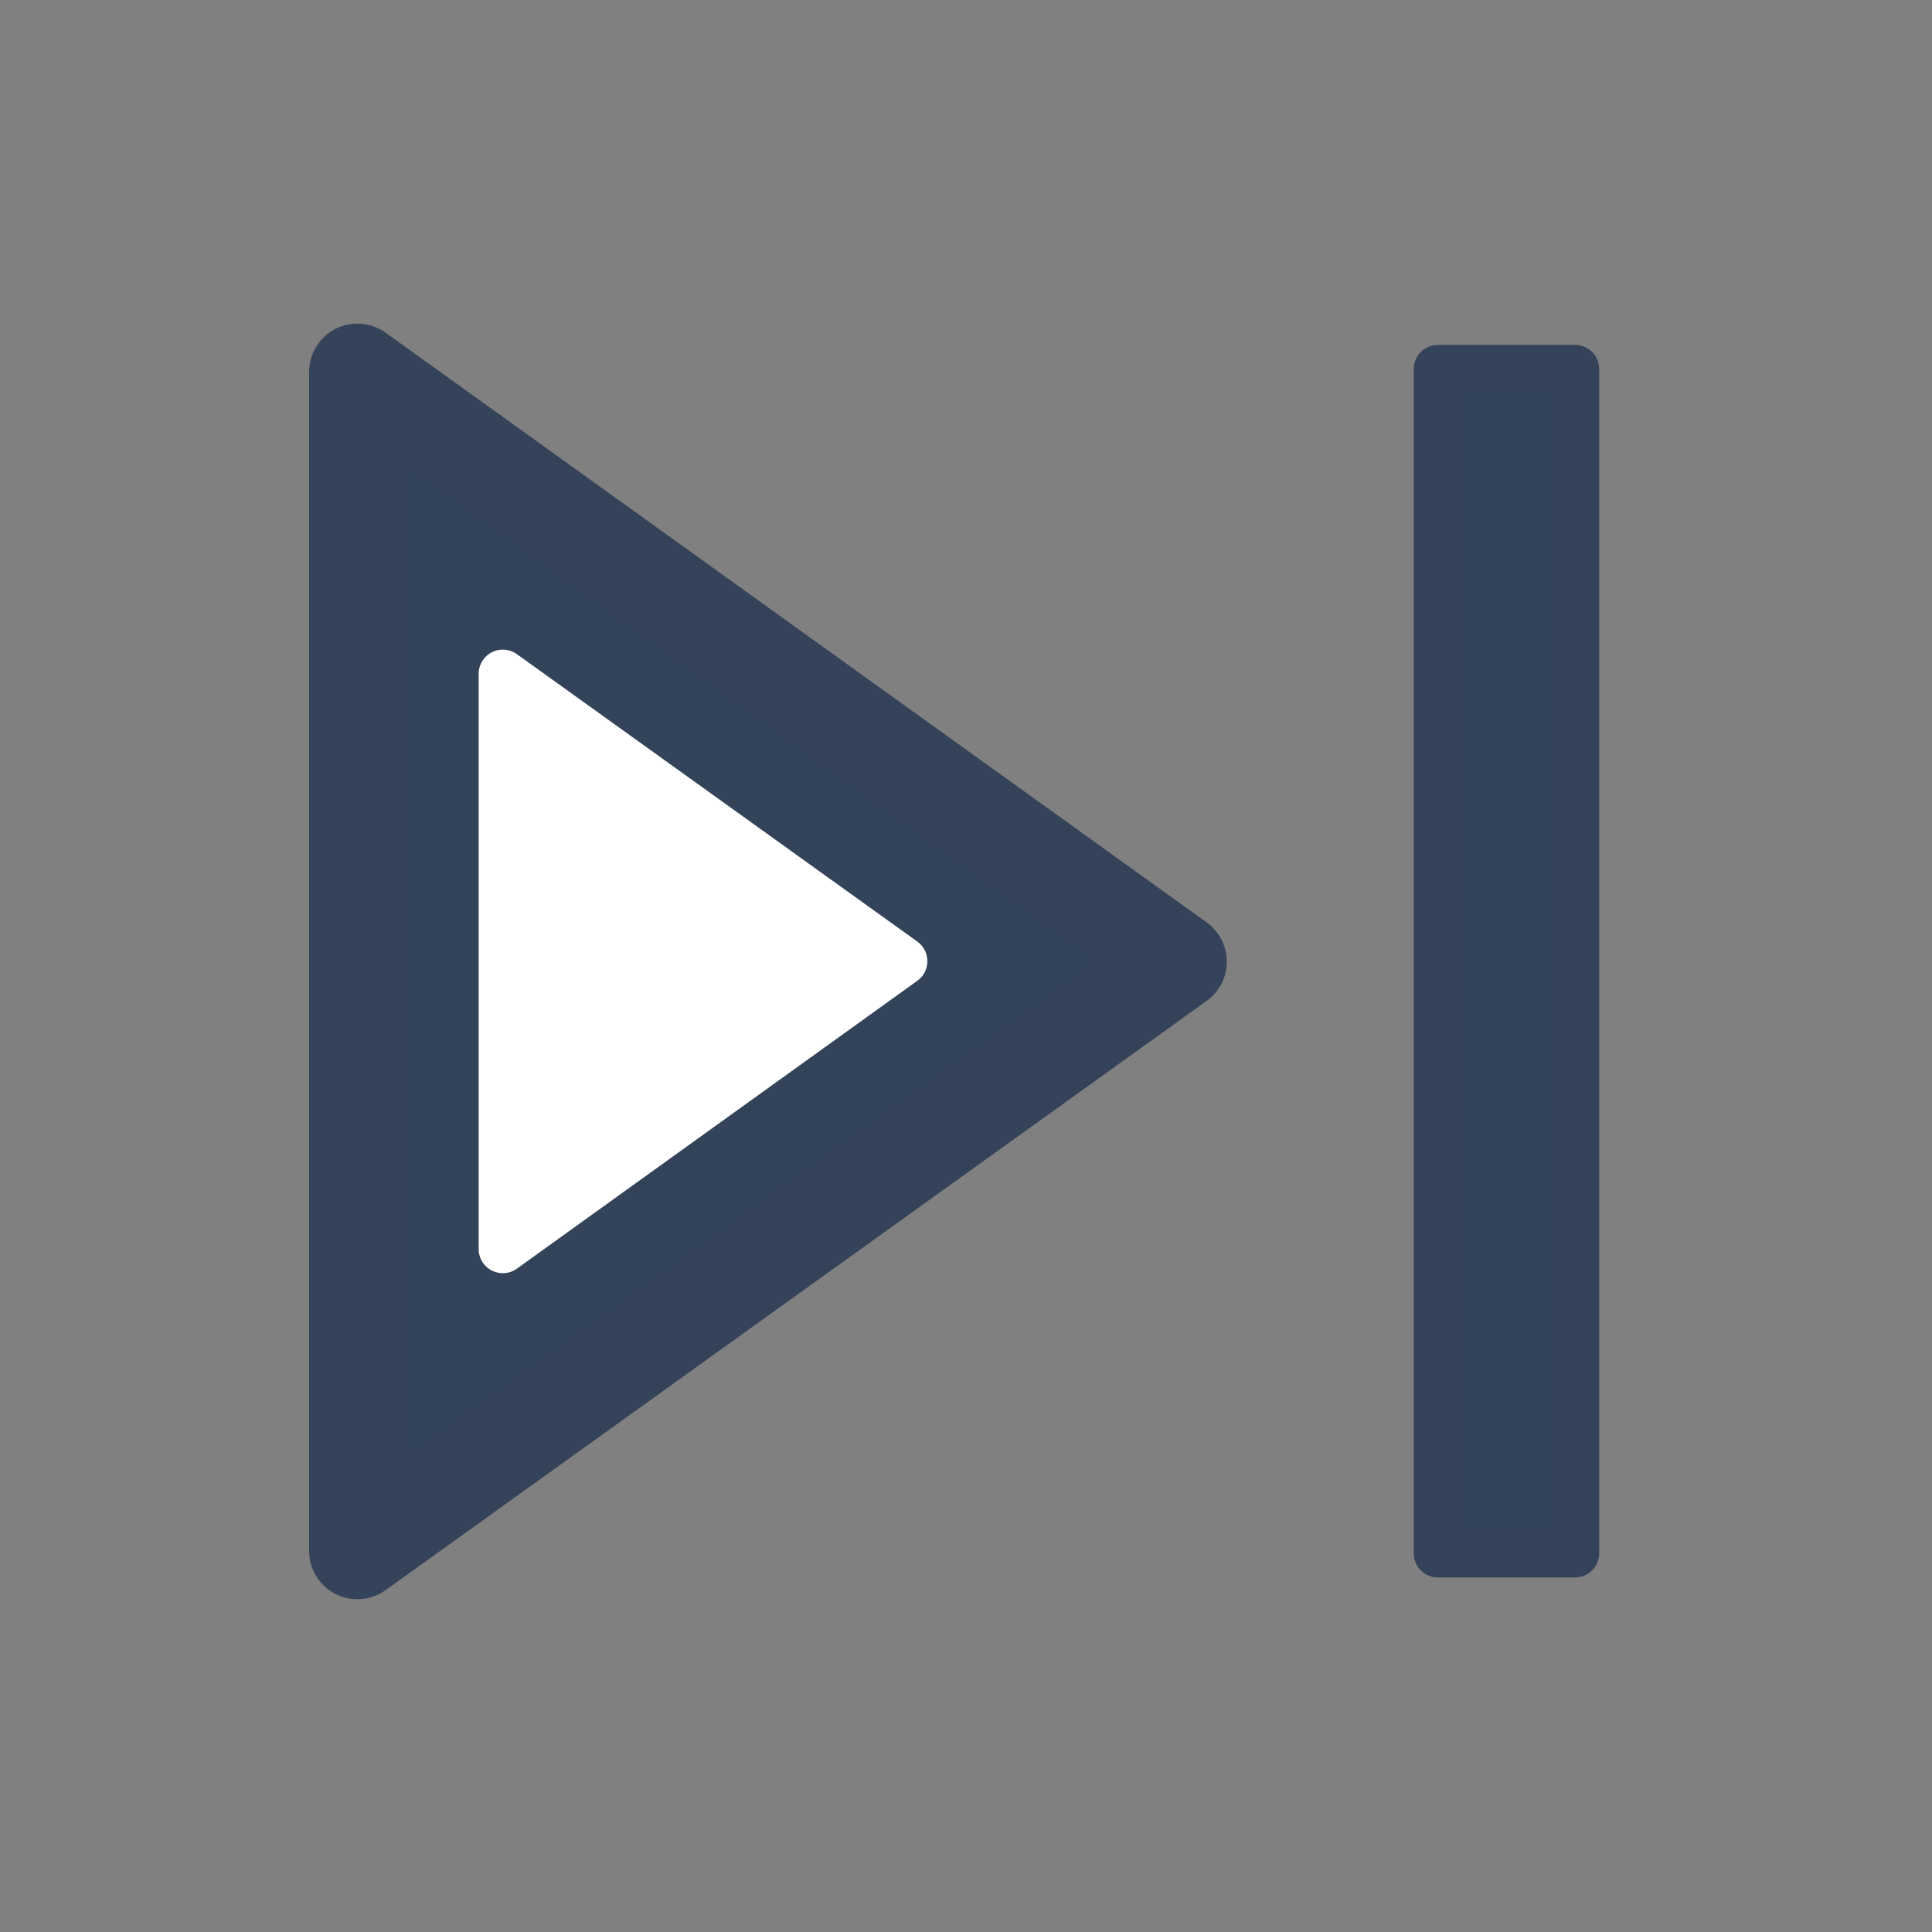 <?xml version="1.0" encoding="UTF-8"?> <svg xmlns="http://www.w3.org/2000/svg" xmlns:xlink="http://www.w3.org/1999/xlink" version="1.1" id="Laag_1" x="0px" y="0px" viewBox="0 0 40 40" style="enable-background:new 0 0 40 40;" xml:space="preserve"><rect x="0" y="0" width="40" height="40" fill="#808080" stroke="none"/> <style type="text/css"> .st0{fill:#334359;stroke:#344359;stroke-linecap:round;stroke-linejoin:round;stroke-miterlimit:10;} .st1{fill:#334359;stroke:#344359;stroke-width:2;stroke-linecap:round;stroke-linejoin:round;stroke-miterlimit:10;} .st2{fill:#FFFFFF;stroke:#FFFFFF;stroke-linecap:round;stroke-linejoin:round;stroke-miterlimit:10;} </style> <g> <rect x="29.77" y="7.64" class="st0" width="2.84" height="24.52"></rect> <path class="st1" d="M7.4,7.7v24.41l17-12.2L7.4,7.7z"></path> <polygon class="st2" points="10.41,13.95 18.7,19.9 10.41,25.86 "></polygon> </g> </svg> 